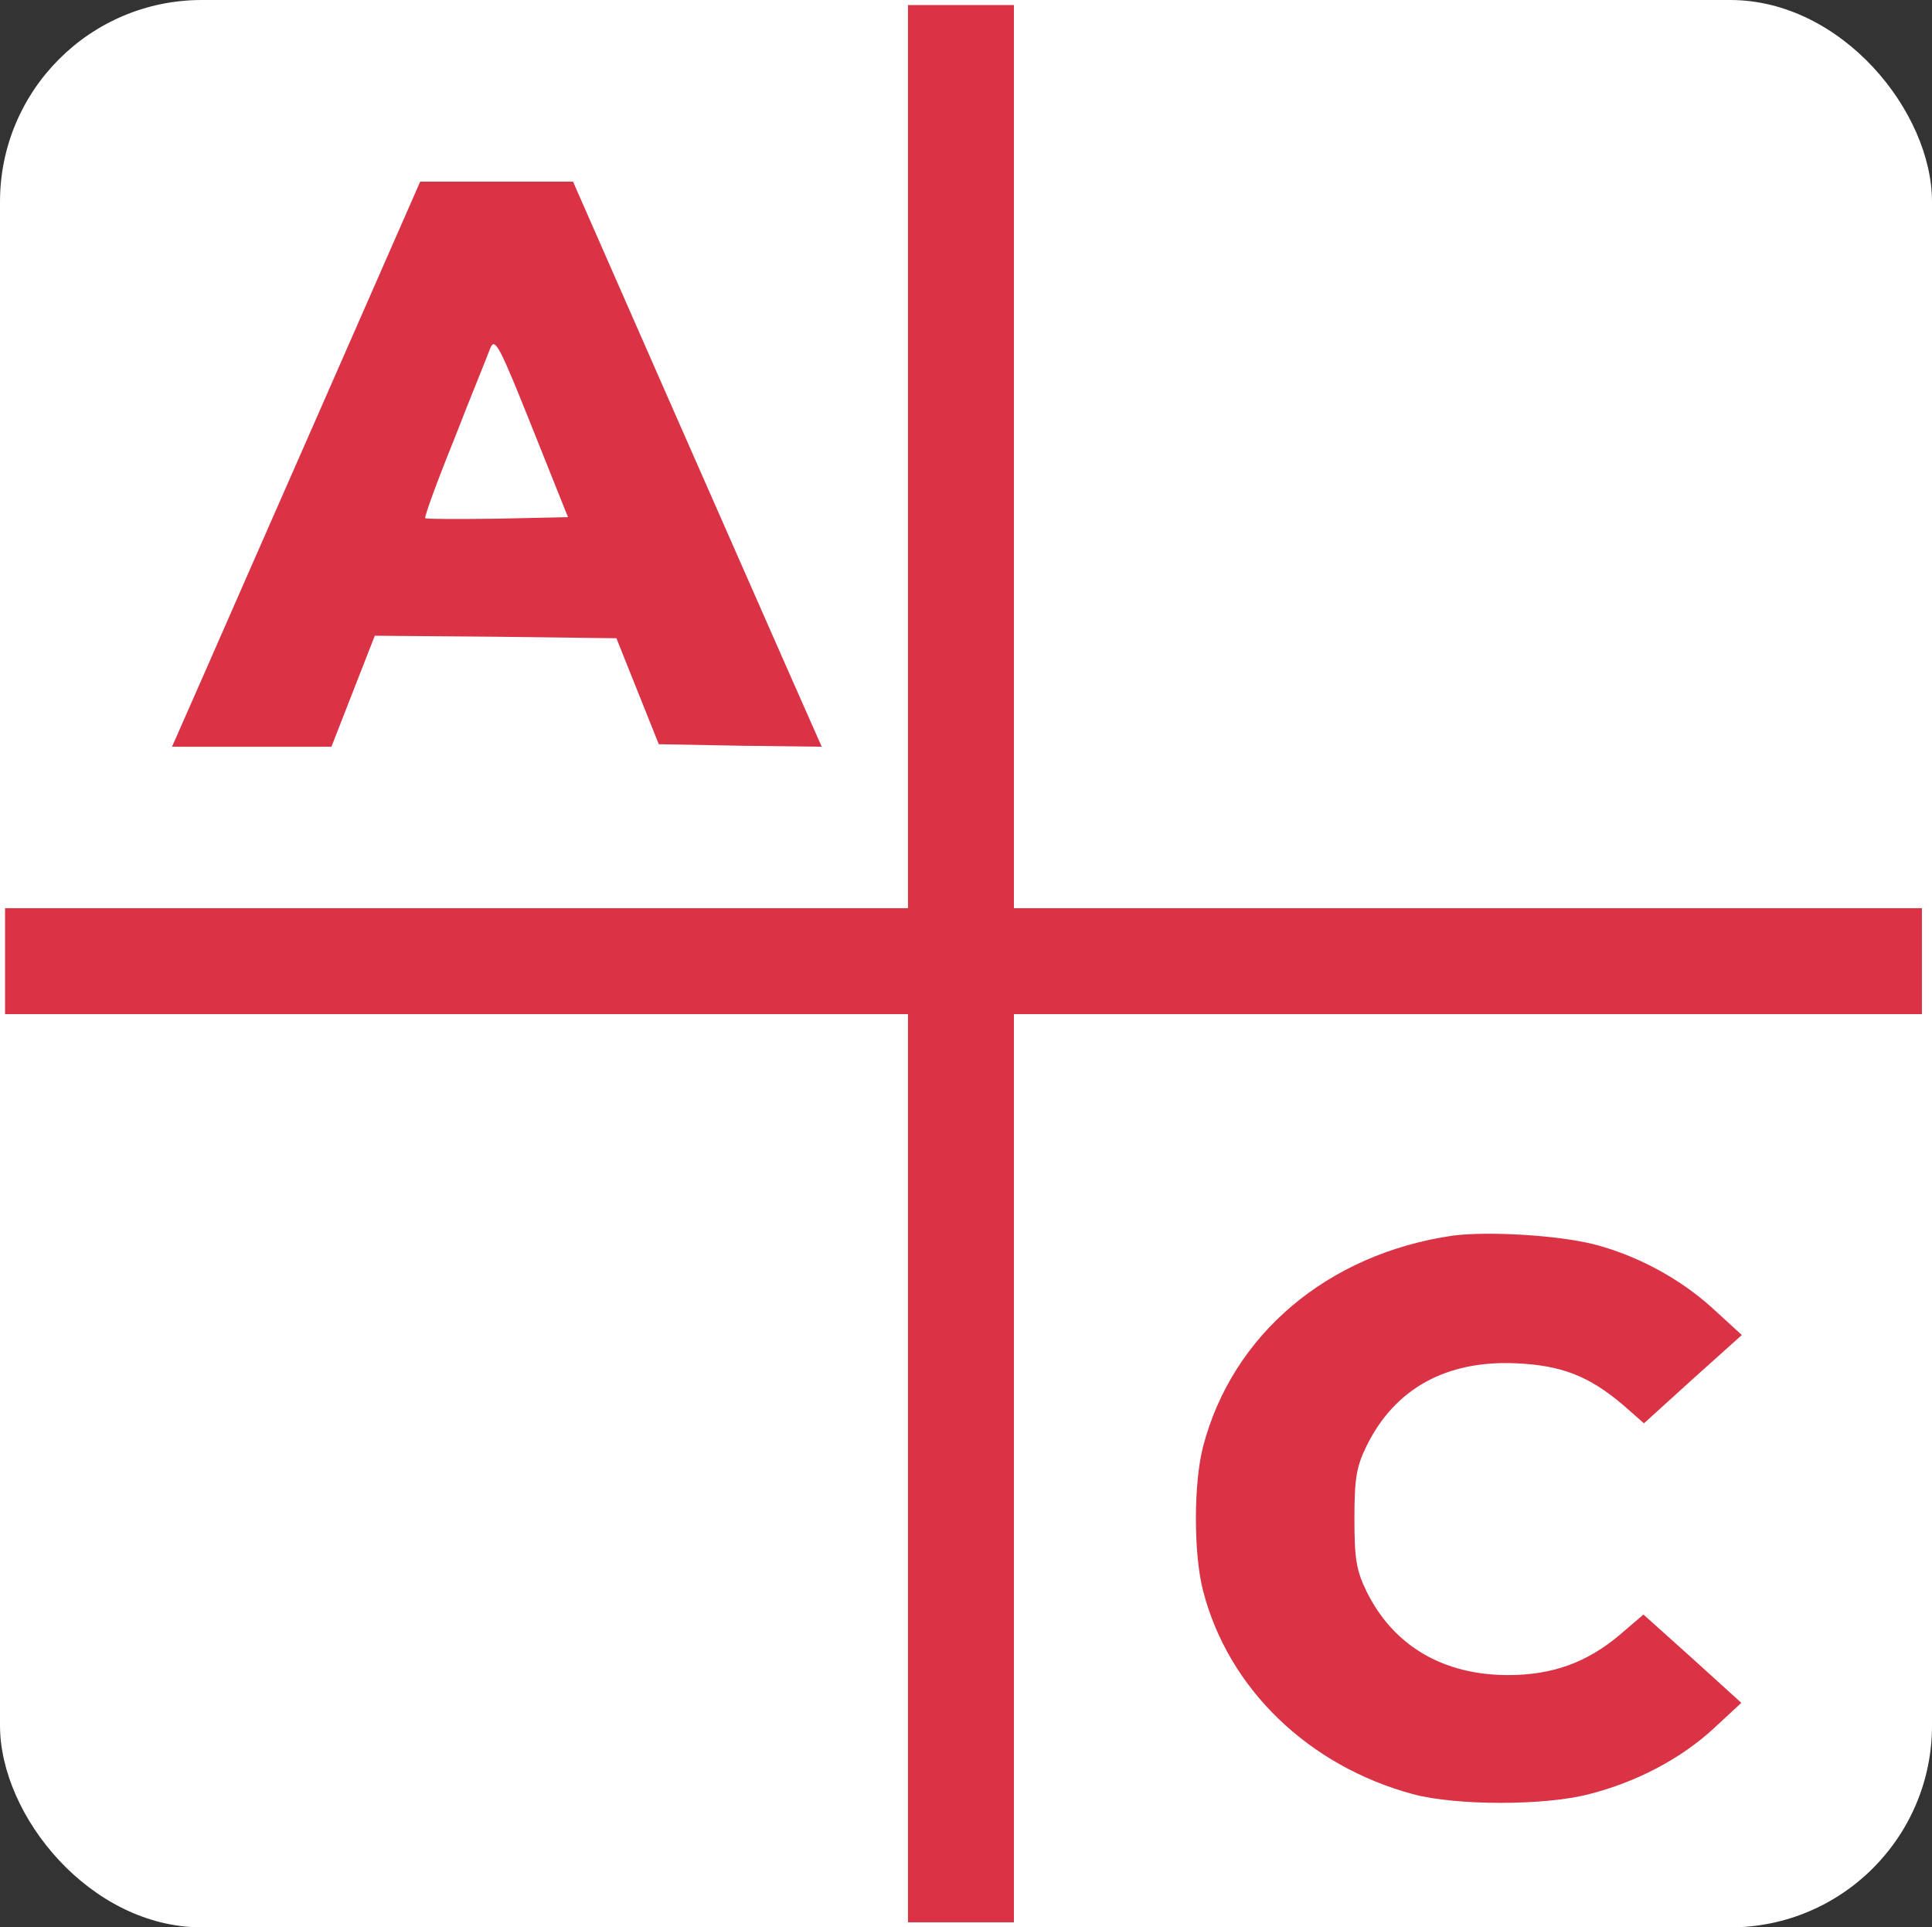 <svg xmlns="http://www.w3.org/2000/svg" viewBox="0 0 383 382">
  <rect x="0" y="0" width="383" height="382" fill="#333333" stroke="none"/>
  <!-- Белый фон с скругленными углами -->
  <rect width="383" height="382" rx="40" fill="#ffffff"/>

<g transform="translate(0,382) scale(0.1,-0.1)"
fill="#da3345" stroke="none">

  <!-- Крест (плюс) - вертикальная и горизонтальная линии -->
<path d="M1800 2915 l0 -895 -895 0 -895 0 0 -105 0 -105 895 0 895 0 0 -900
0 -900 105 0 105 0 0 900 0 900 900 0 900 0 0 105 0 105 -900 0 -900 0 0 895
0 895 -105 0 -105 0 0 -895z"/>
  <!-- Буква A (верхний левый угол) -->
<path d="M650 3043 c-101 -230 -212 -482 -246 -560 l-63 -143 158 0 158 0 43
110 43 110 240 -2 239 -3 42 -105 42 -105 161 -3 162 -2 -65 147 c-36 82 -147
334 -247 561 l-181 412 -152 0 -151 0 -183 -417z m337 -251 c-77 -1 -142 -1
-144 1 -2 3 24 74 58 158 33 85 66 165 71 179 9 22 18 5 82 -155 l72 -180
-139 -3z"/>
  <!-- Буква C (нижний правый угол) -->
<path d="M2880 1371 c-248 -36 -437 -196 -495 -418 -19 -73 -19 -213 0 -286
50 -194 209 -347 416 -403 86 -23 261 -23 349 0 95 24 183 71 247 130 l55 51
-97 88 -97 87 -48 -41 c-64 -54 -133 -79 -220 -79 -129 0 -228 58 -281 166
-20 41 -24 64 -24 144 0 80 4 103 24 144 56 114 158 170 296 164 90 -4 145
-25 213 -83 l41 -36 97 88 97 87 -59 54 c-64 58 -149 104 -235 126 -72 18
-209 26 -279 17z"/>

</g>
</svg>
